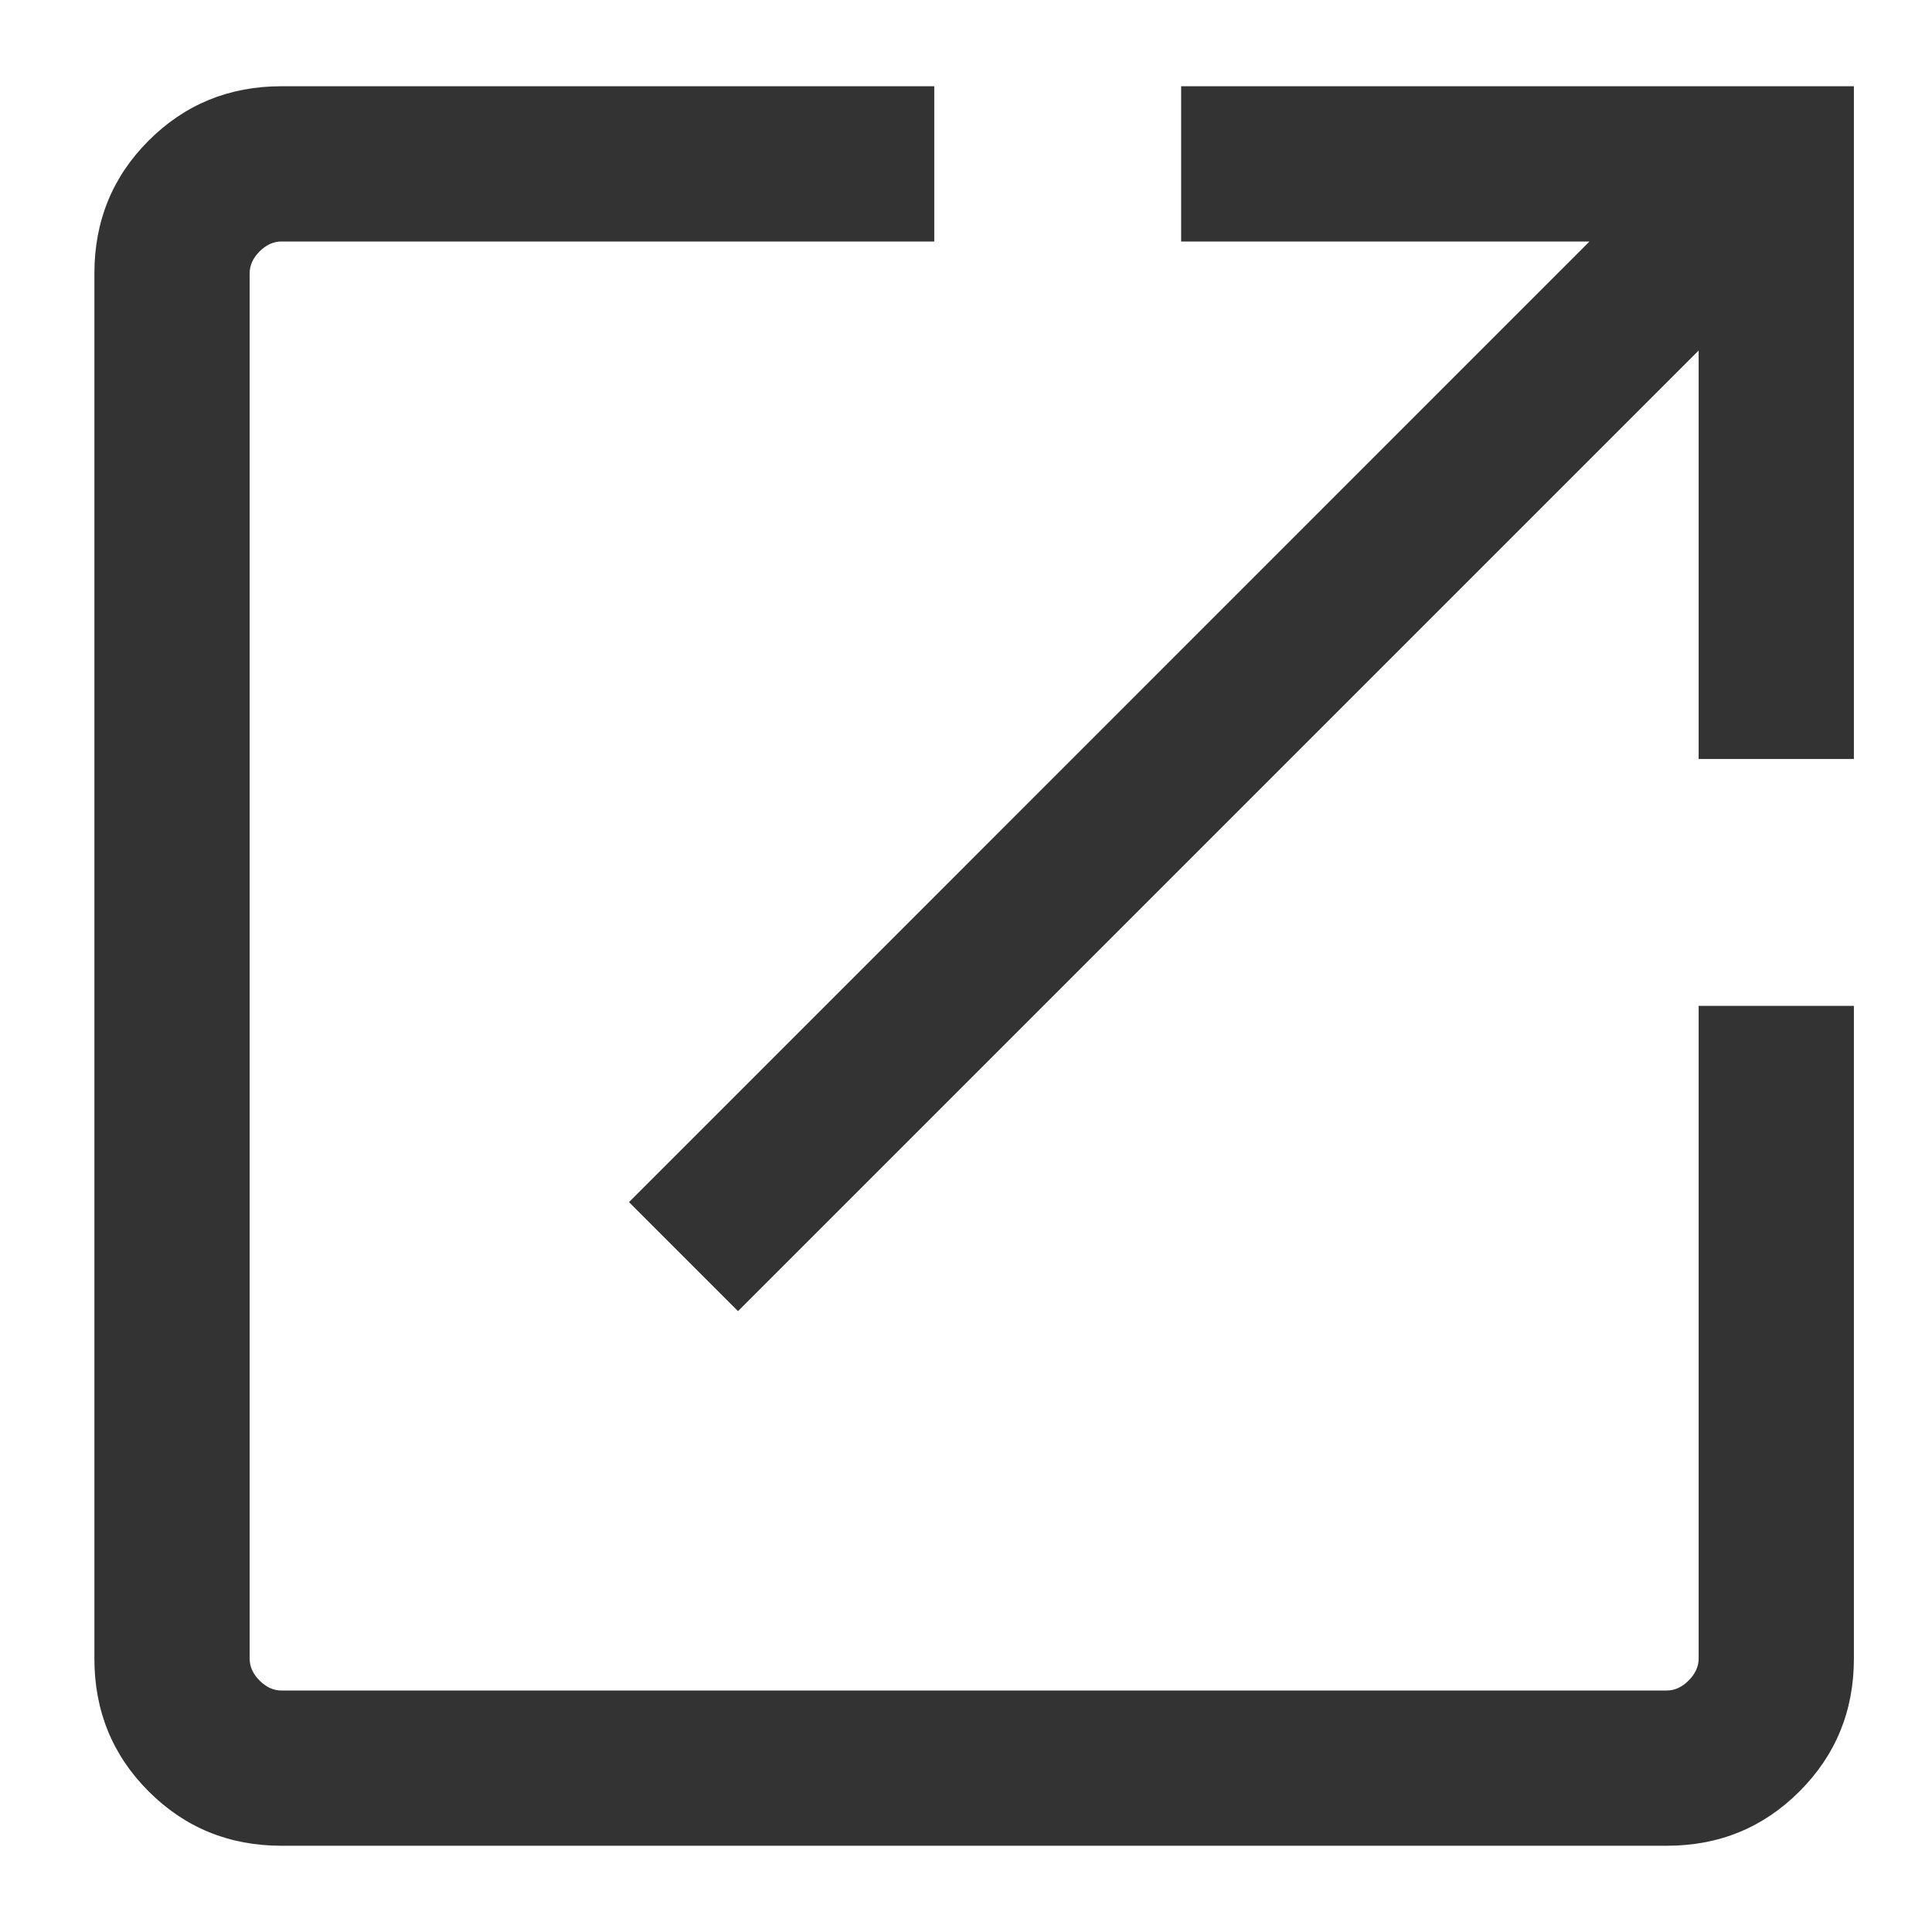 <svg width="14" height="14" viewBox="0 0 14 14" fill="none" xmlns="http://www.w3.org/2000/svg">
<path d="M2.039 13.375C1.661 13.375 1.34 13.244 1.077 12.981C0.815 12.719 0.684 12.398 0.684 12.019V1.981C0.684 1.602 0.815 1.281 1.077 1.019C1.34 0.756 1.661 0.625 2.039 0.625H6.77V1.75H2.039C1.982 1.75 1.929 1.774 1.881 1.822C1.833 1.87 1.809 1.923 1.809 1.981V12.019C1.809 12.077 1.833 12.13 1.881 12.178C1.929 12.226 1.982 12.25 2.039 12.25H12.078C12.136 12.25 12.188 12.226 12.236 12.178C12.284 12.13 12.309 12.077 12.309 12.019V7.289H13.434V12.019C13.434 12.398 13.302 12.719 13.04 12.981C12.777 13.244 12.457 13.375 12.078 13.375H2.039ZM5.348 9.501L4.558 8.711L11.518 1.75H8.559V0.625H13.434V5.5H12.309V2.54L5.348 9.501Z" fill="#333333"/>
</svg>
